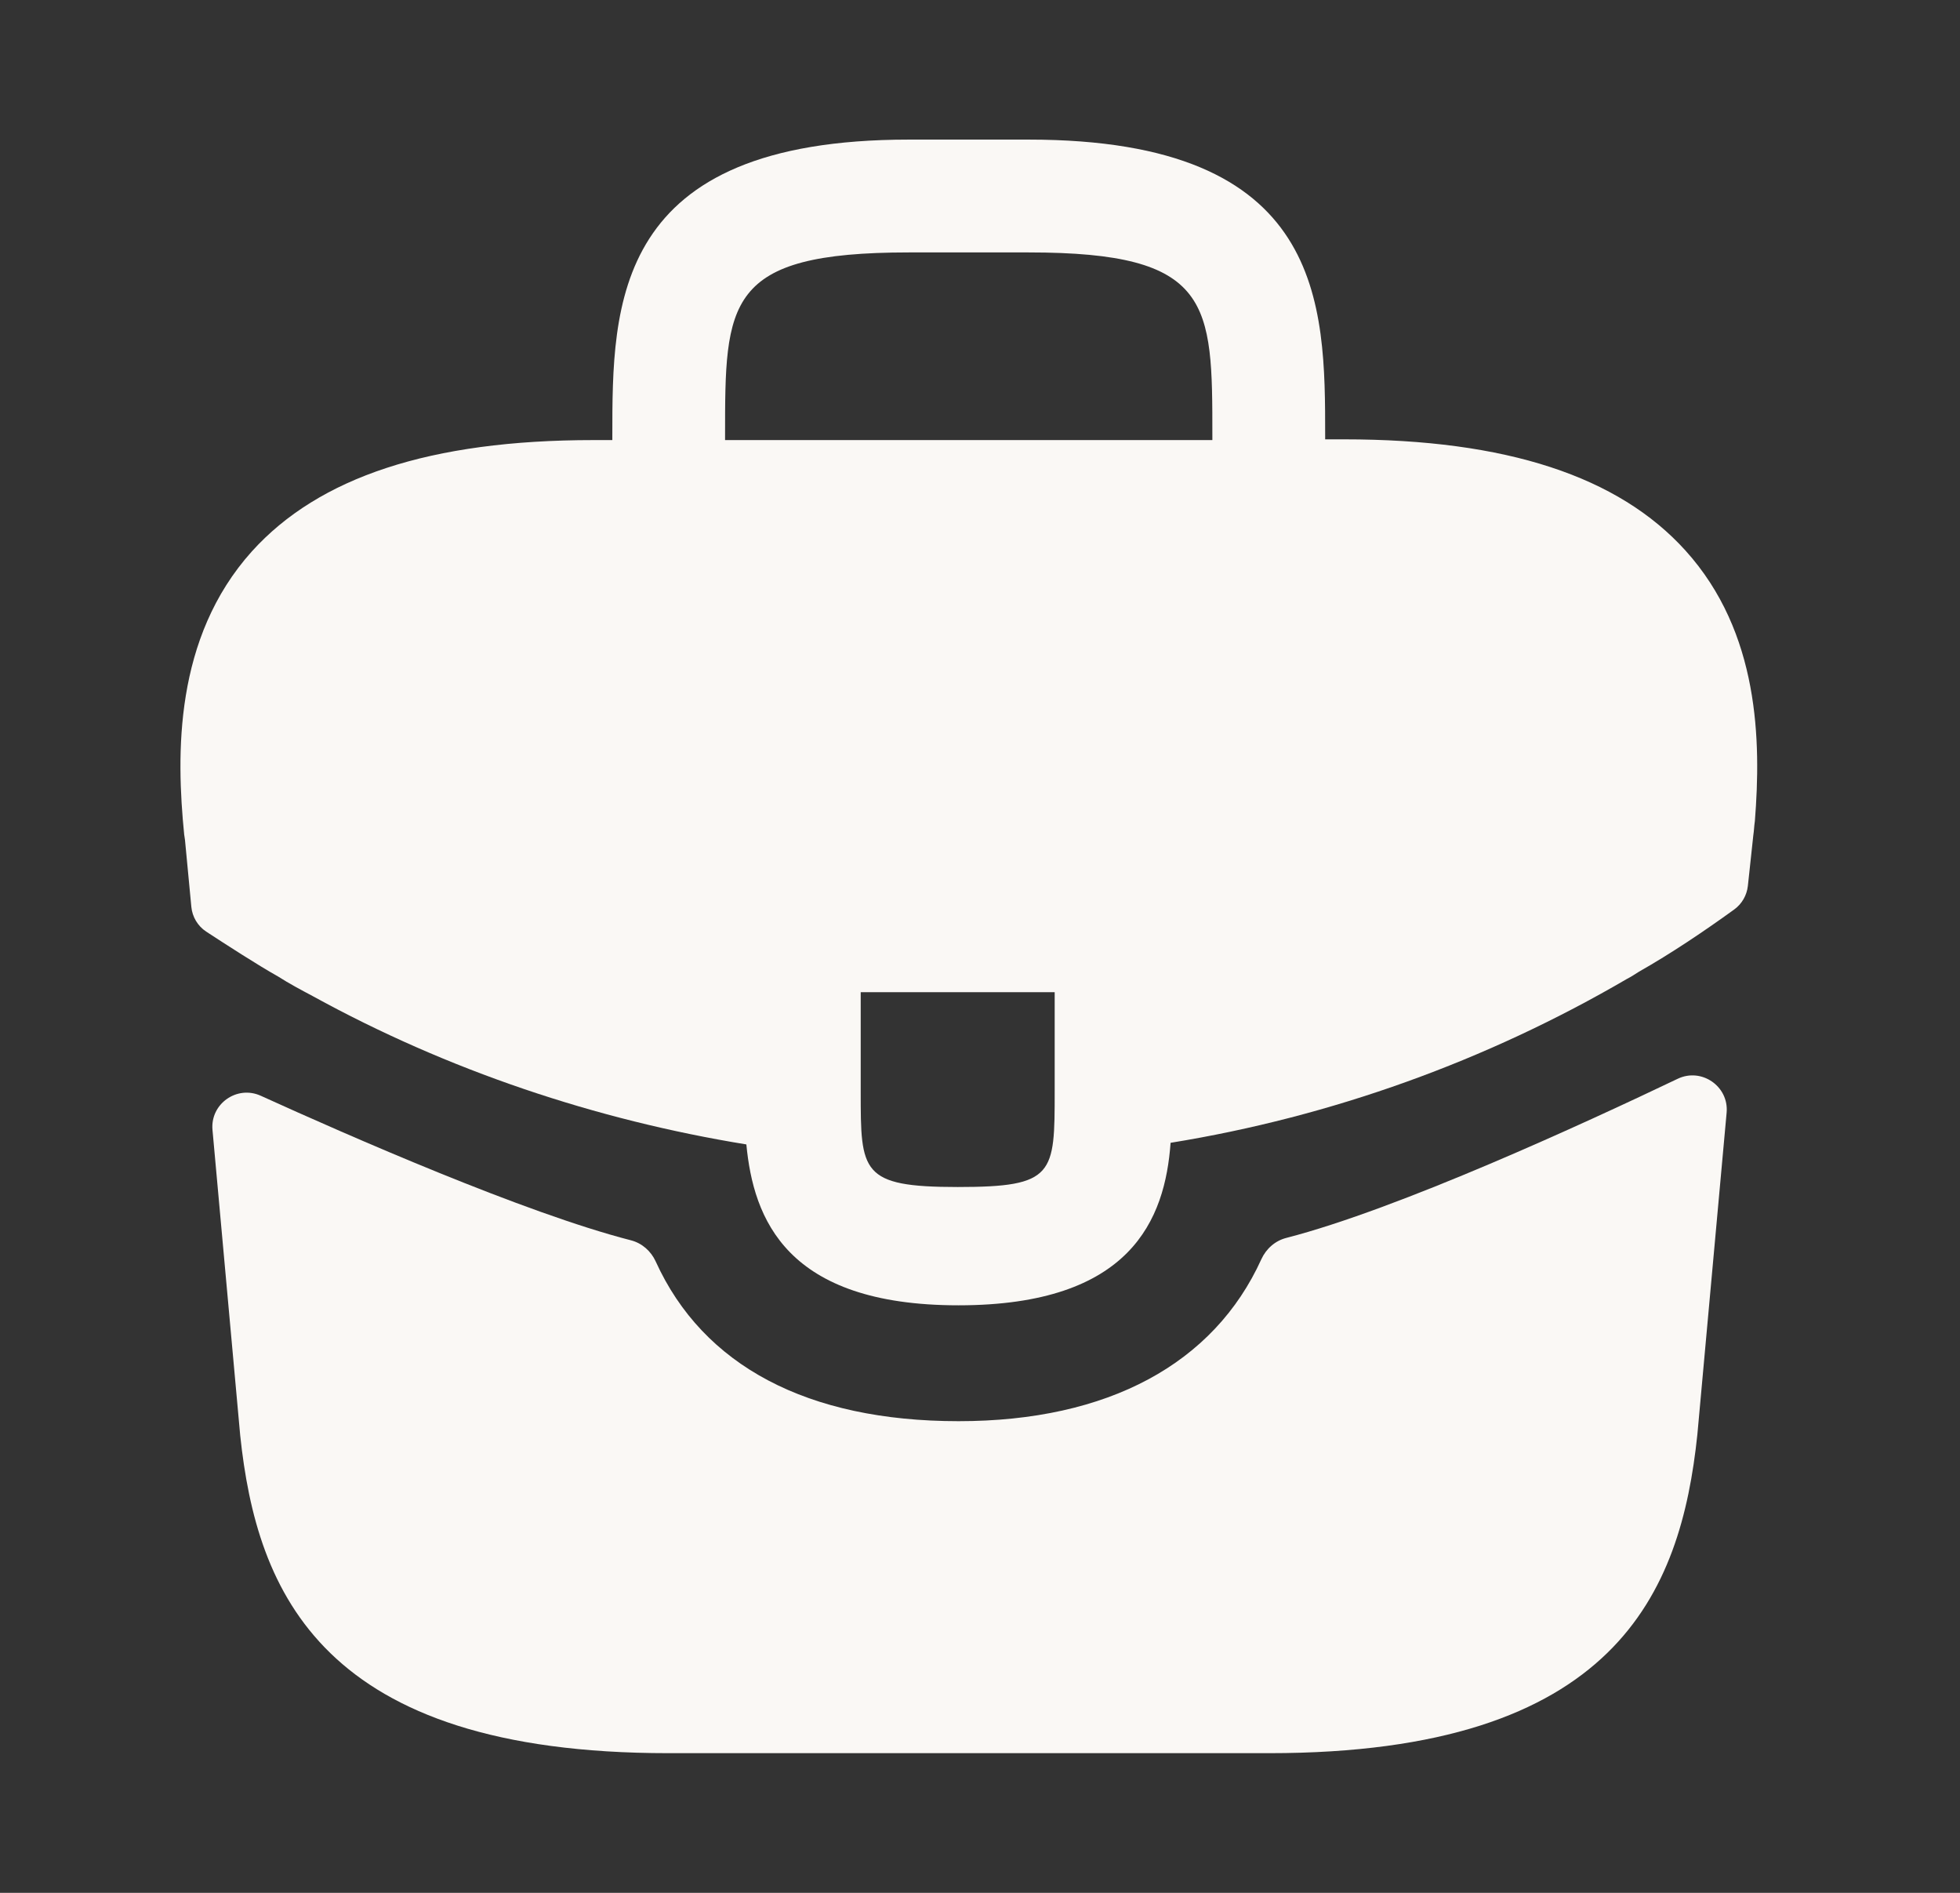 <svg width="29" height="28" viewBox="0 0 29 28" fill="none" xmlns="http://www.w3.org/2000/svg">
<rect x="0" y="0" width="29" height="28" fill="#333333" stroke="none"/>
<path d="M24.938 8.144C23.947 7.047 22.29 6.499 19.887 6.499H19.607V6.452C19.607 4.492 19.607 2.065 15.22 2.065L13.447 2.065C9.06 2.065 9.06 4.504 9.06 6.452V6.51H8.78C6.365 6.51 4.72 7.059 3.728 8.155C2.573 9.439 2.608 11.165 2.725 12.344L2.737 12.425L2.831 13.414C2.845 13.563 2.926 13.699 3.051 13.781C3.326 13.961 3.821 14.281 4.113 14.444C4.277 14.549 4.452 14.642 4.627 14.735C6.622 15.832 8.815 16.567 11.043 16.929C11.148 18.025 11.627 19.309 14.181 19.309C16.736 19.309 17.238 18.037 17.32 16.905C19.7 16.52 21.998 15.692 24.075 14.479C24.145 14.444 24.192 14.409 24.25 14.374C24.723 14.106 25.215 13.775 25.66 13.453C25.773 13.371 25.845 13.245 25.861 13.107L25.883 12.904L25.942 12.355C25.953 12.285 25.953 12.227 25.965 12.145C26.058 10.967 26.035 9.357 24.938 8.144ZM15.605 16.135C15.605 17.372 15.605 17.559 14.17 17.559C12.735 17.559 12.735 17.337 12.735 16.147V14.677H15.605V16.135ZM10.728 6.499V6.452C10.728 4.469 10.728 3.734 13.447 3.734H15.22C17.938 3.734 17.938 4.48 17.938 6.452V6.51L10.728 6.51V6.499Z" fill="#FAF8F5"/>
<path d="M24.823 15.958C25.176 15.789 25.582 16.07 25.547 16.459L25.114 21.221C24.869 23.555 23.913 25.934 18.779 25.934H9.889C4.756 25.934 3.799 23.555 3.554 21.233L3.144 16.715C3.109 16.33 3.505 16.049 3.858 16.209C5.162 16.802 7.77 17.946 9.334 18.347C9.499 18.389 9.632 18.507 9.702 18.661C10.402 20.202 11.945 21.023 14.183 21.023C16.398 21.023 17.962 20.171 18.663 18.627C18.734 18.472 18.867 18.354 19.032 18.312C20.691 17.885 23.461 16.609 24.823 15.958Z" fill="#FAF8F5"/>
</svg>
